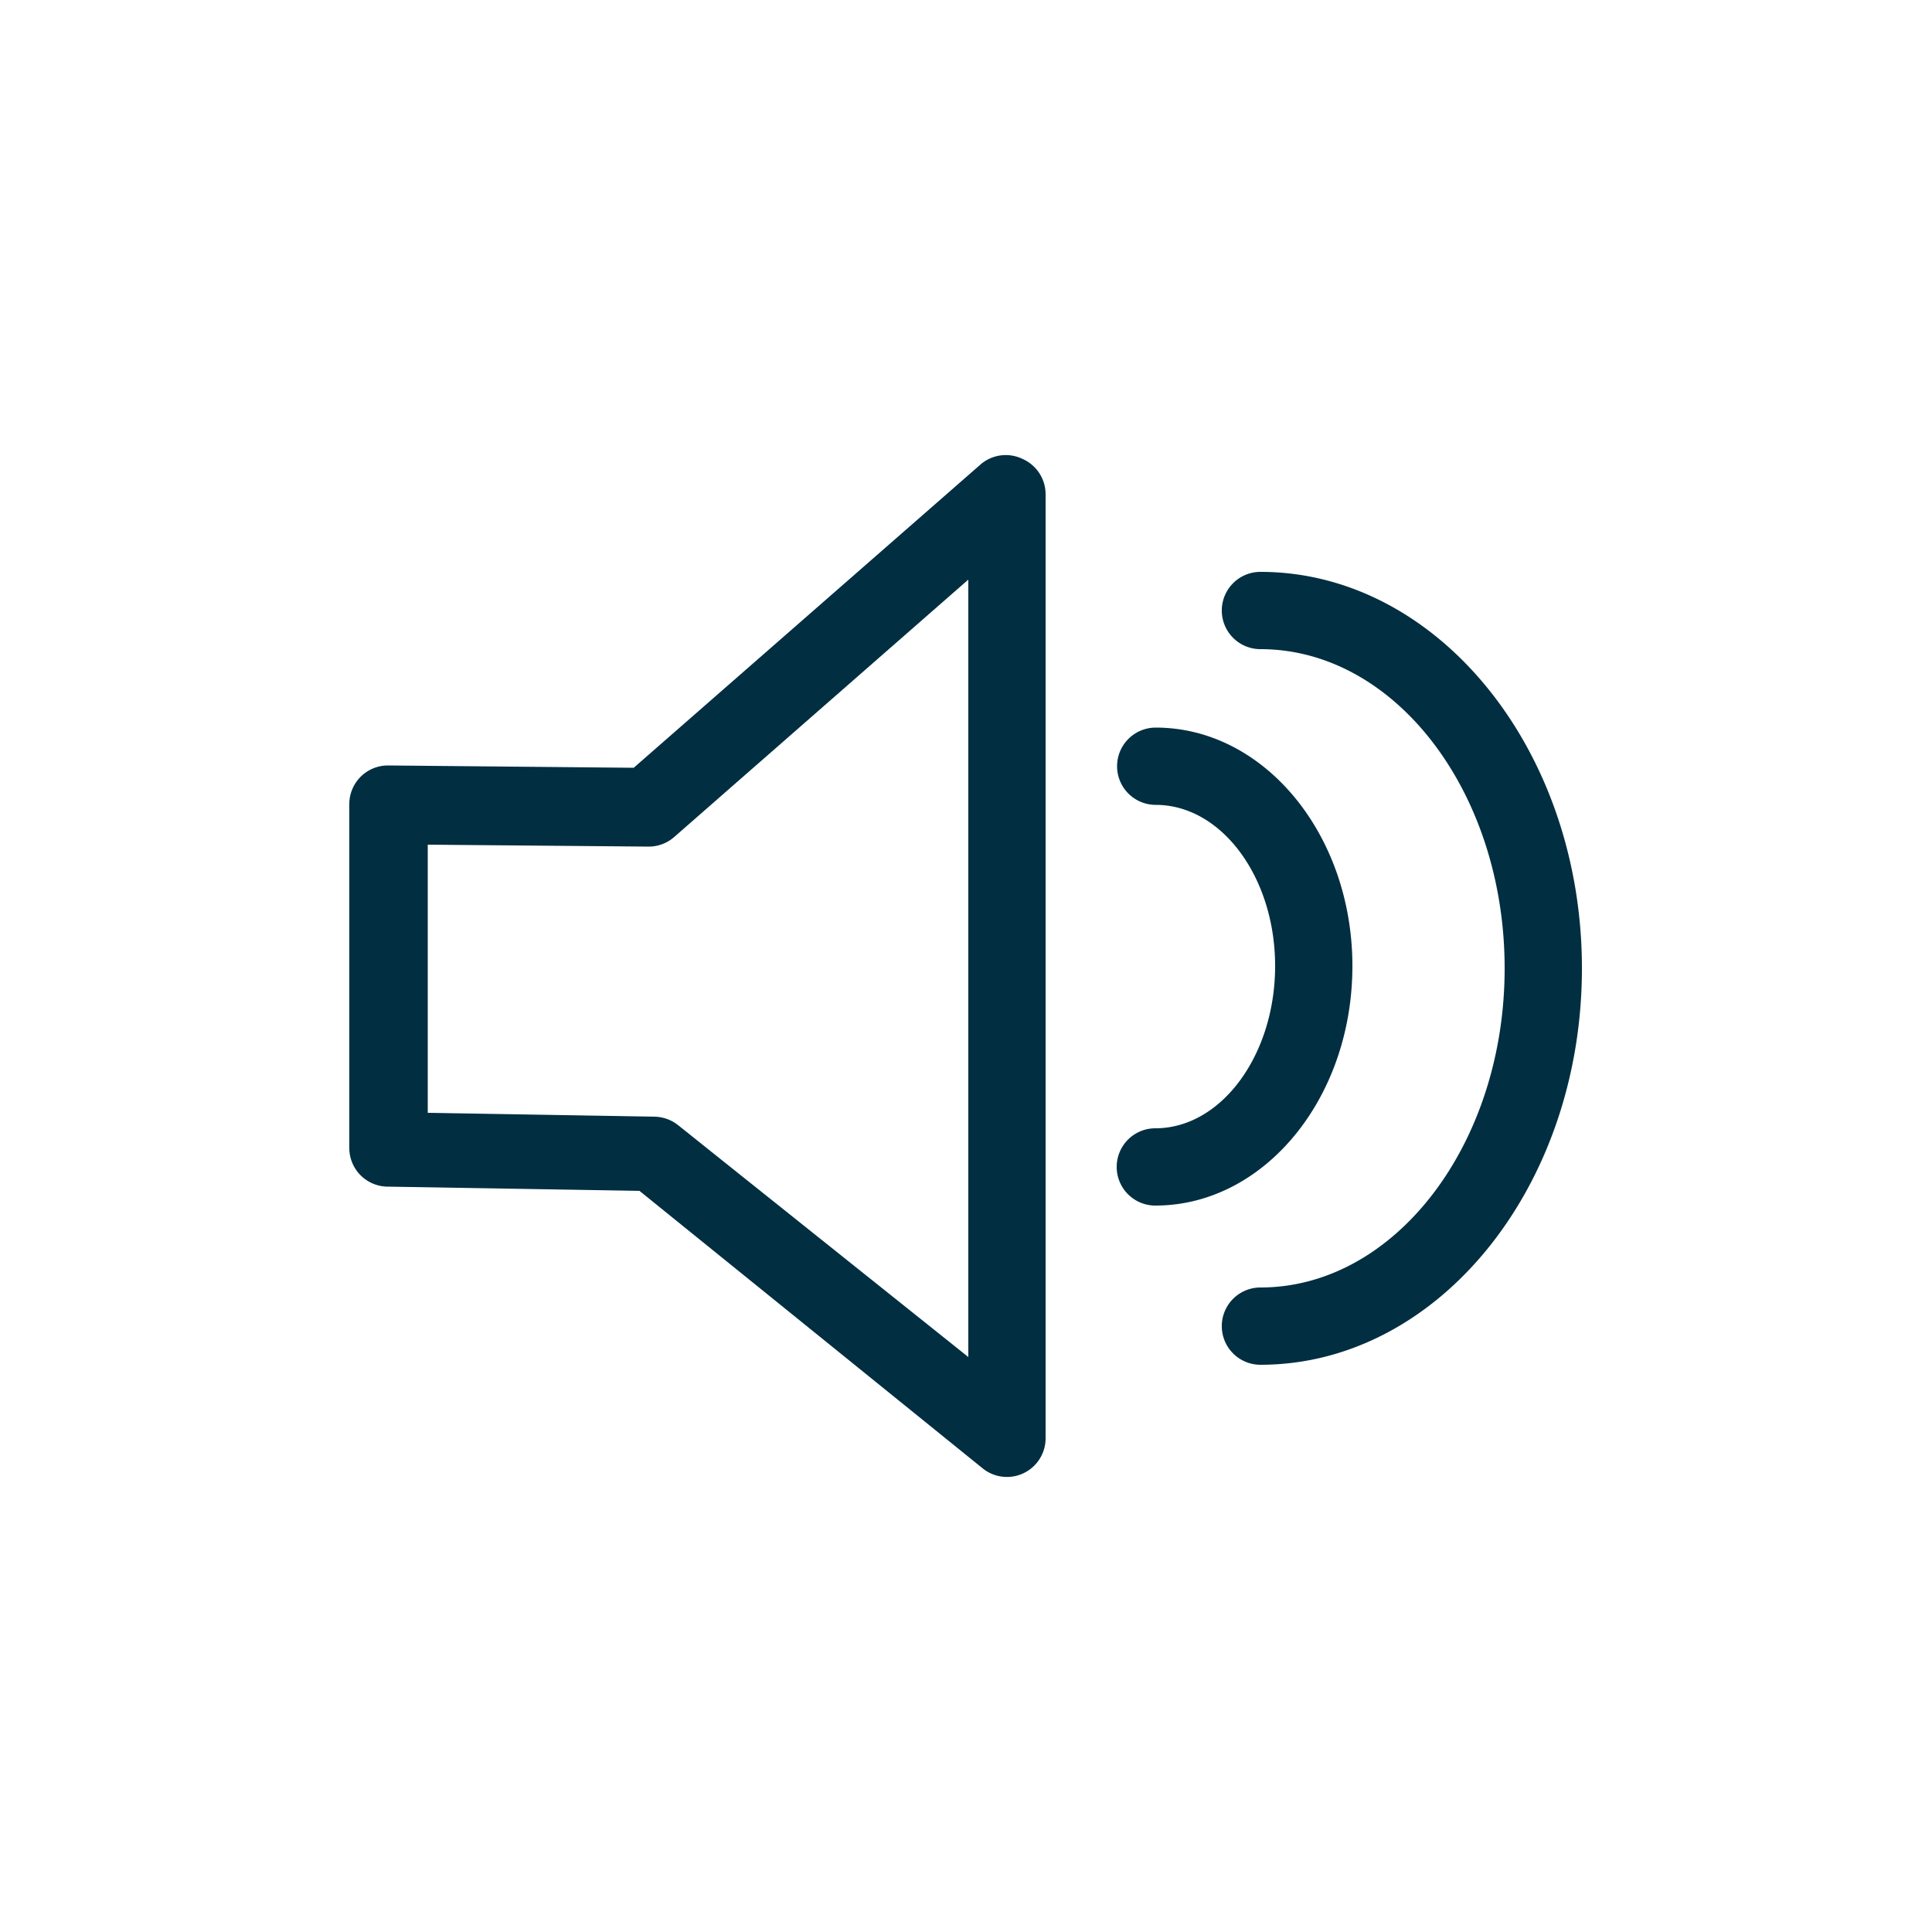 <svg id="arbeitsfläche" xmlns="http://www.w3.org/2000/svg" viewBox="0 0 50 50"><defs><style>.cls-1{fill:#eef2b2;}.cls-2{fill:#012e41;}</style></defs><title>ico-btn speaker 50px</title><path class="cls-2" d="M26.47,11.88A1,1,0,0,0,25.4,12l-9,7.87-6.36-.06a1,1,0,0,0-1,1v8.9a1,1,0,0,0,1,1l6.51.11L25.43,38a1,1,0,0,0,1.63-.78V12.79A1,1,0,0,0,26.47,11.88ZM25.06,35.12l-7.51-6a1,1,0,0,0-.61-.22l-5.87-.1V21.86l5.72.05h0a1,1,0,0,0,.66-.25L25.06,15Z"/><path class="cls-2" d="M35,25c0-3.4-2.28-6.17-5.09-6.17a1,1,0,0,0,0,2c1.7,0,3.09,1.87,3.09,4.17S31.61,29.2,29.9,29.2a1,1,0,0,0,0,2C32.71,31.2,35,28.43,35,25Z"/><path class="cls-2" d="M32.62,14.8a1,1,0,0,0,0,2c3.49,0,6.32,3.71,6.32,8.26s-2.84,8.26-6.32,8.26a1,1,0,0,0,0,2c4.59,0,8.32-4.6,8.32-10.26S37.2,14.8,32.62,14.8Z"/></svg>